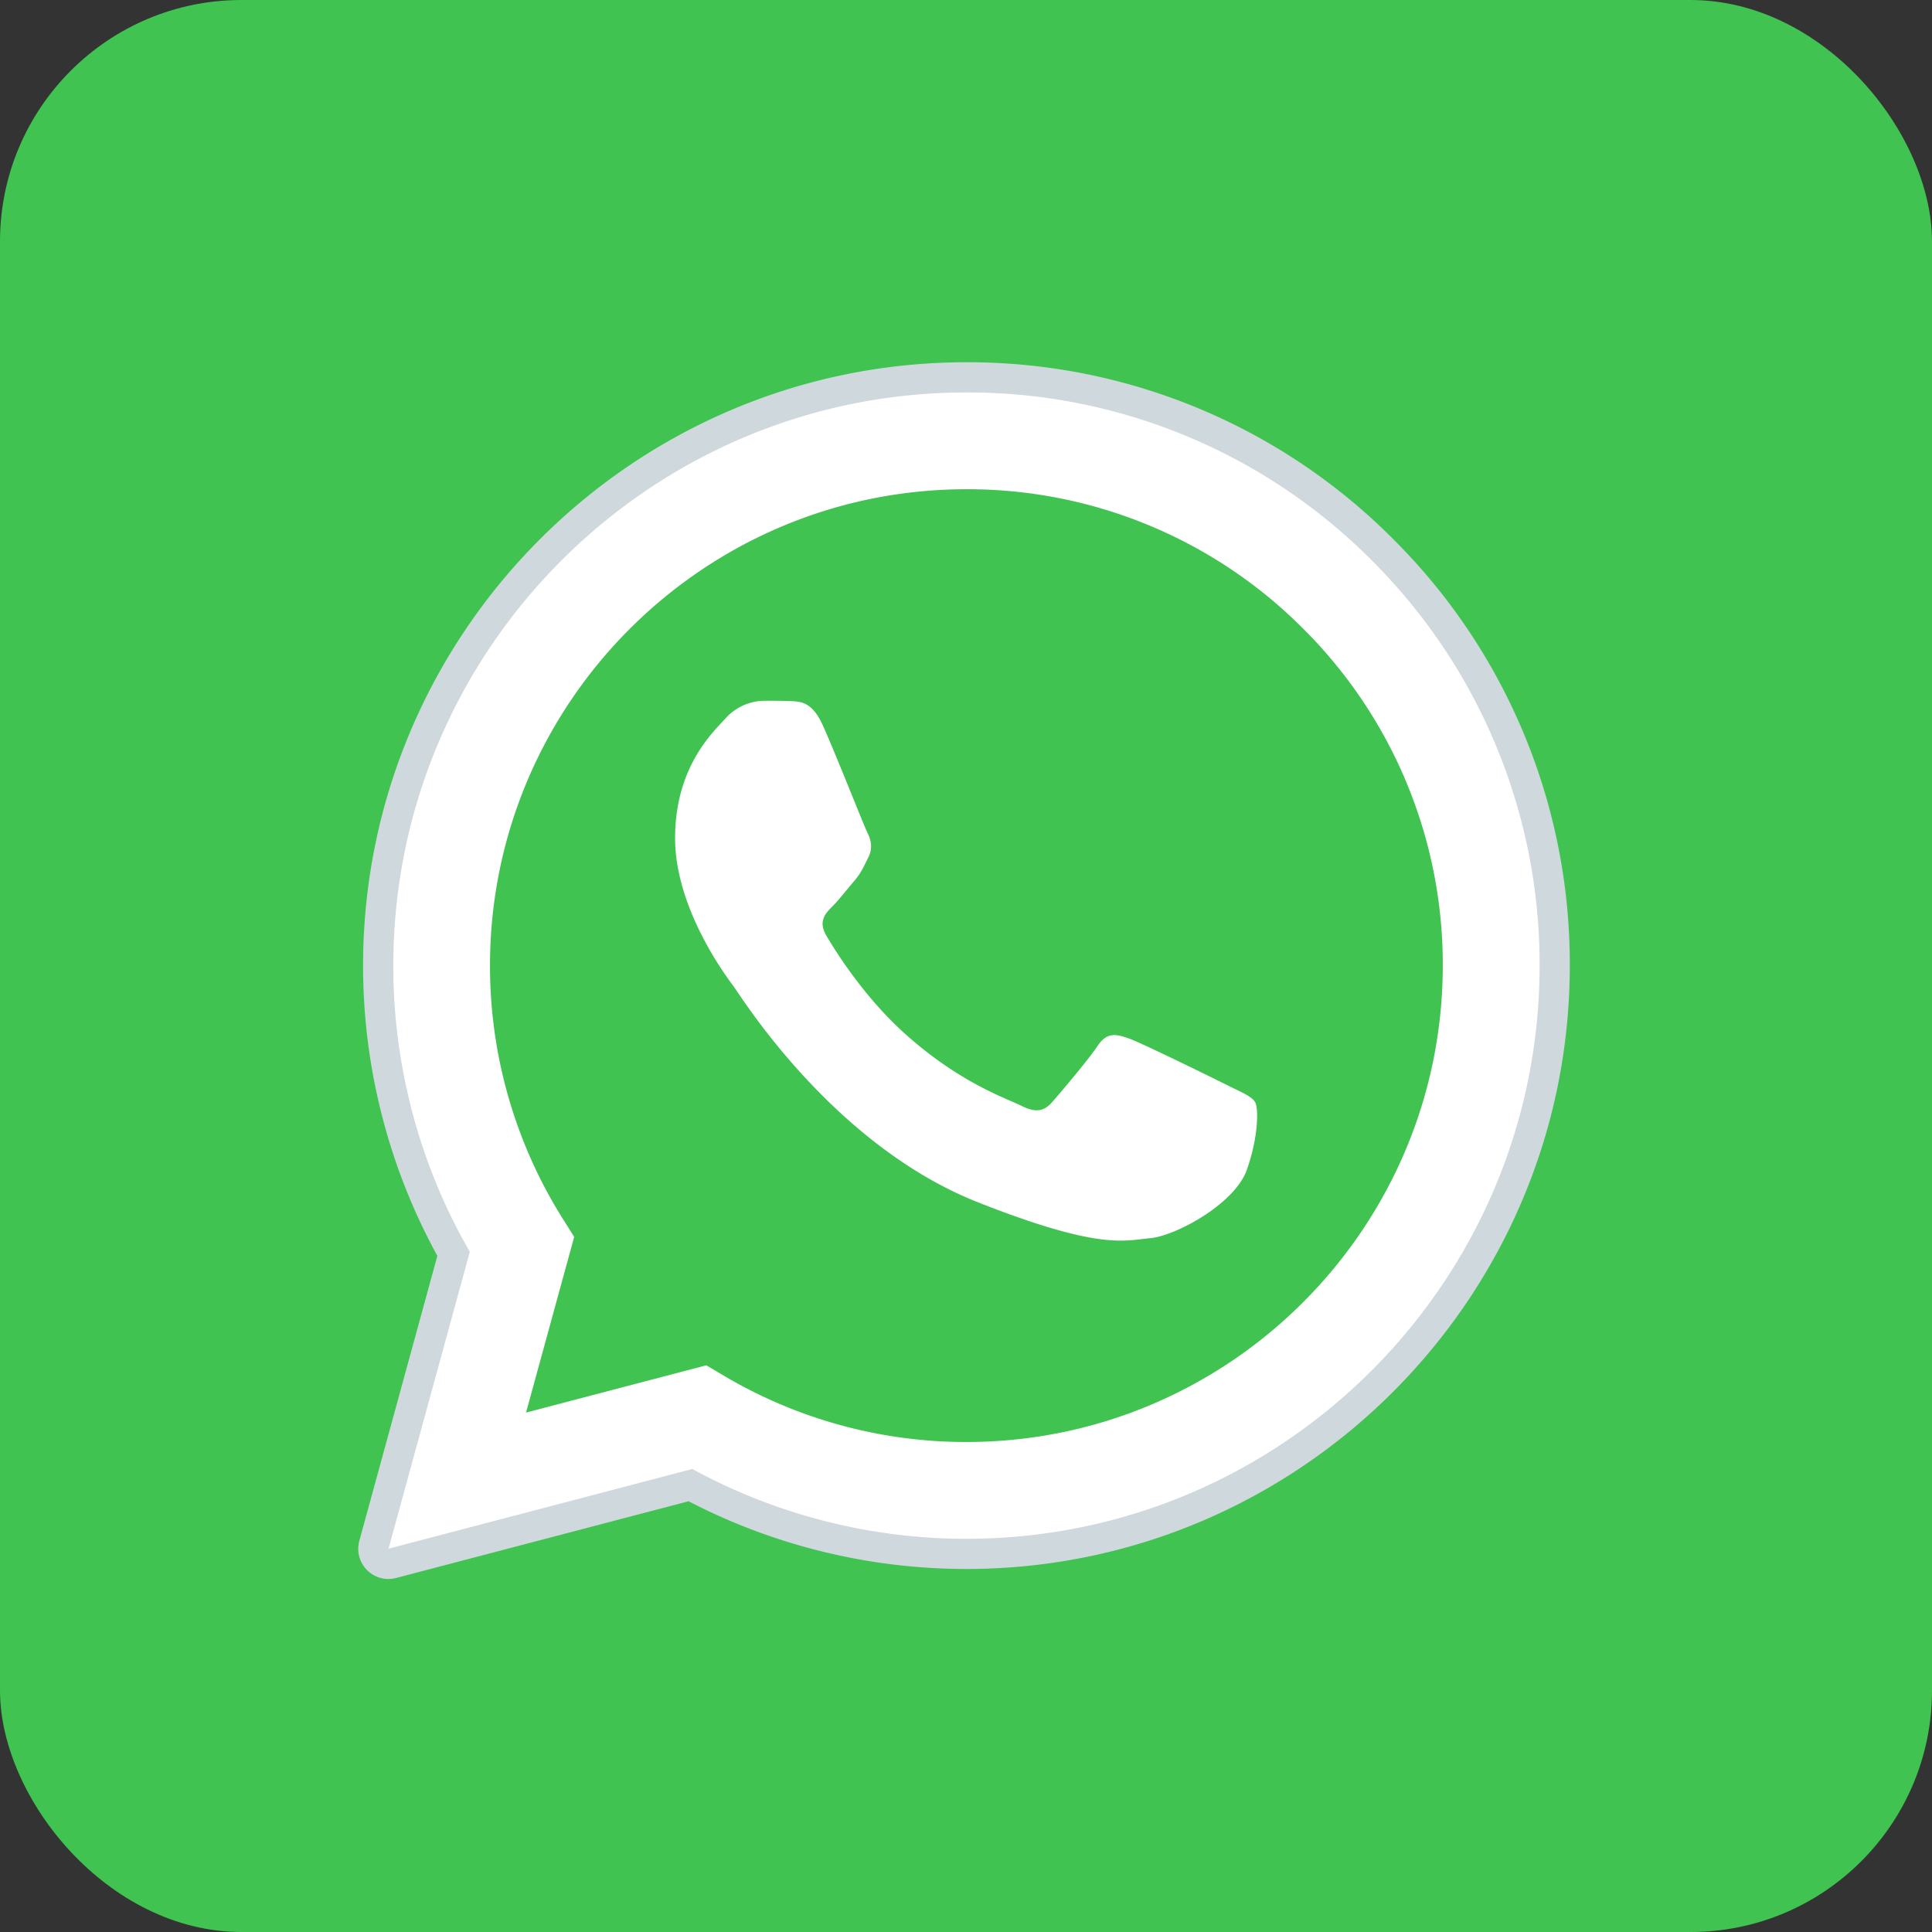 <svg width="40" height="40" viewBox="0 0 40 40" fill="none" xmlns="http://www.w3.org/2000/svg"><rect x="0" y="0" width="40" height="40" fill="#333333" stroke="none"/><rect width="40" height="40" rx="5" fill="#40C351"/><path d="m8.043 32.064 1.684-6.146a11.84 11.84 0 0 1-1.585-5.931c.003-6.54 5.326-11.862 11.867-11.862a11.8 11.8 0 0 1 8.394 3.479 11.8 11.8 0 0 1 3.473 8.392c-.003 6.54-5.327 11.863-11.867 11.863h-.005c-1.985 0-3.937-.499-5.67-1.445z" fill="#fff"/><path d="M8.043 32.377a.312.312 0 0 1-.302-.395l1.65-6.022a12.2 12.2 0 0 1-1.56-5.972c.002-6.714 5.465-12.175 12.178-12.175a12.1 12.1 0 0 1 8.615 3.57 12.1 12.1 0 0 1 3.564 8.613c-.003 6.713-5.467 12.175-12.18 12.175a12.2 12.2 0 0 1-5.714-1.423l-6.172 1.618a.3.3 0 0 1-.08.01" fill="#fff"/><path d="M20.01 8.125a11.8 11.8 0 0 1 8.393 3.479 11.8 11.8 0 0 1 3.473 8.392c-.003 6.54-5.327 11.863-11.867 11.863h-.005c-1.985 0-3.937-.499-5.67-1.445l-6.29 1.65 1.683-6.146a11.84 11.84 0 0 1-1.584-5.931c.003-6.54 5.325-11.862 11.866-11.862m0-.625c-6.886 0-12.49 5.601-12.492 12.487a12.5 12.5 0 0 0 1.538 6.014L7.44 31.9a.624.624 0 0 0 .762.77l6.054-1.588a12.5 12.5 0 0 0 5.749 1.402c6.89 0 12.493-5.602 12.496-12.487a12.4 12.4 0 0 0-3.655-8.834A12.42 12.42 0 0 0 20.01 7.5" fill="#CFD8DC"/><path d="M26.985 13.02a9.8 9.8 0 0 0-6.974-2.891c-5.44 0-9.864 4.422-9.866 9.858a9.83 9.83 0 0 0 1.508 5.248l.235.373-.997 3.638 3.733-.979.36.214a9.84 9.84 0 0 0 5.02 1.374h.004c5.437 0 9.86-4.423 9.863-9.86a9.8 9.8 0 0 0-2.886-6.975" fill="#40C351"/><path fill-rule="evenodd" clip-rule="evenodd" d="M17.04 15.028c-.22-.494-.455-.504-.667-.512-.173-.008-.37-.007-.568-.007a1.1 1.1 0 0 0-.79.371c-.272.297-1.038 1.014-1.038 2.473s1.062 2.868 1.21 3.066 2.051 3.287 5.065 4.475c2.505.988 3.015.792 3.558.742.544-.05 1.755-.717 2.002-1.41.246-.692.246-1.285.173-1.408-.075-.124-.272-.198-.568-.347-.297-.148-1.755-.865-2.027-.964s-.47-.148-.667.149c-.198.296-.766.964-.939 1.162s-.346.223-.642.074-1.252-.461-2.385-1.471c-.881-.786-1.476-1.757-1.65-2.053-.172-.297-.018-.457.13-.605.134-.134.297-.347.446-.52.148-.173.197-.297.296-.494.099-.198.05-.371-.025-.52-.073-.148-.65-1.615-.913-2.2" fill="#fff"/></svg>